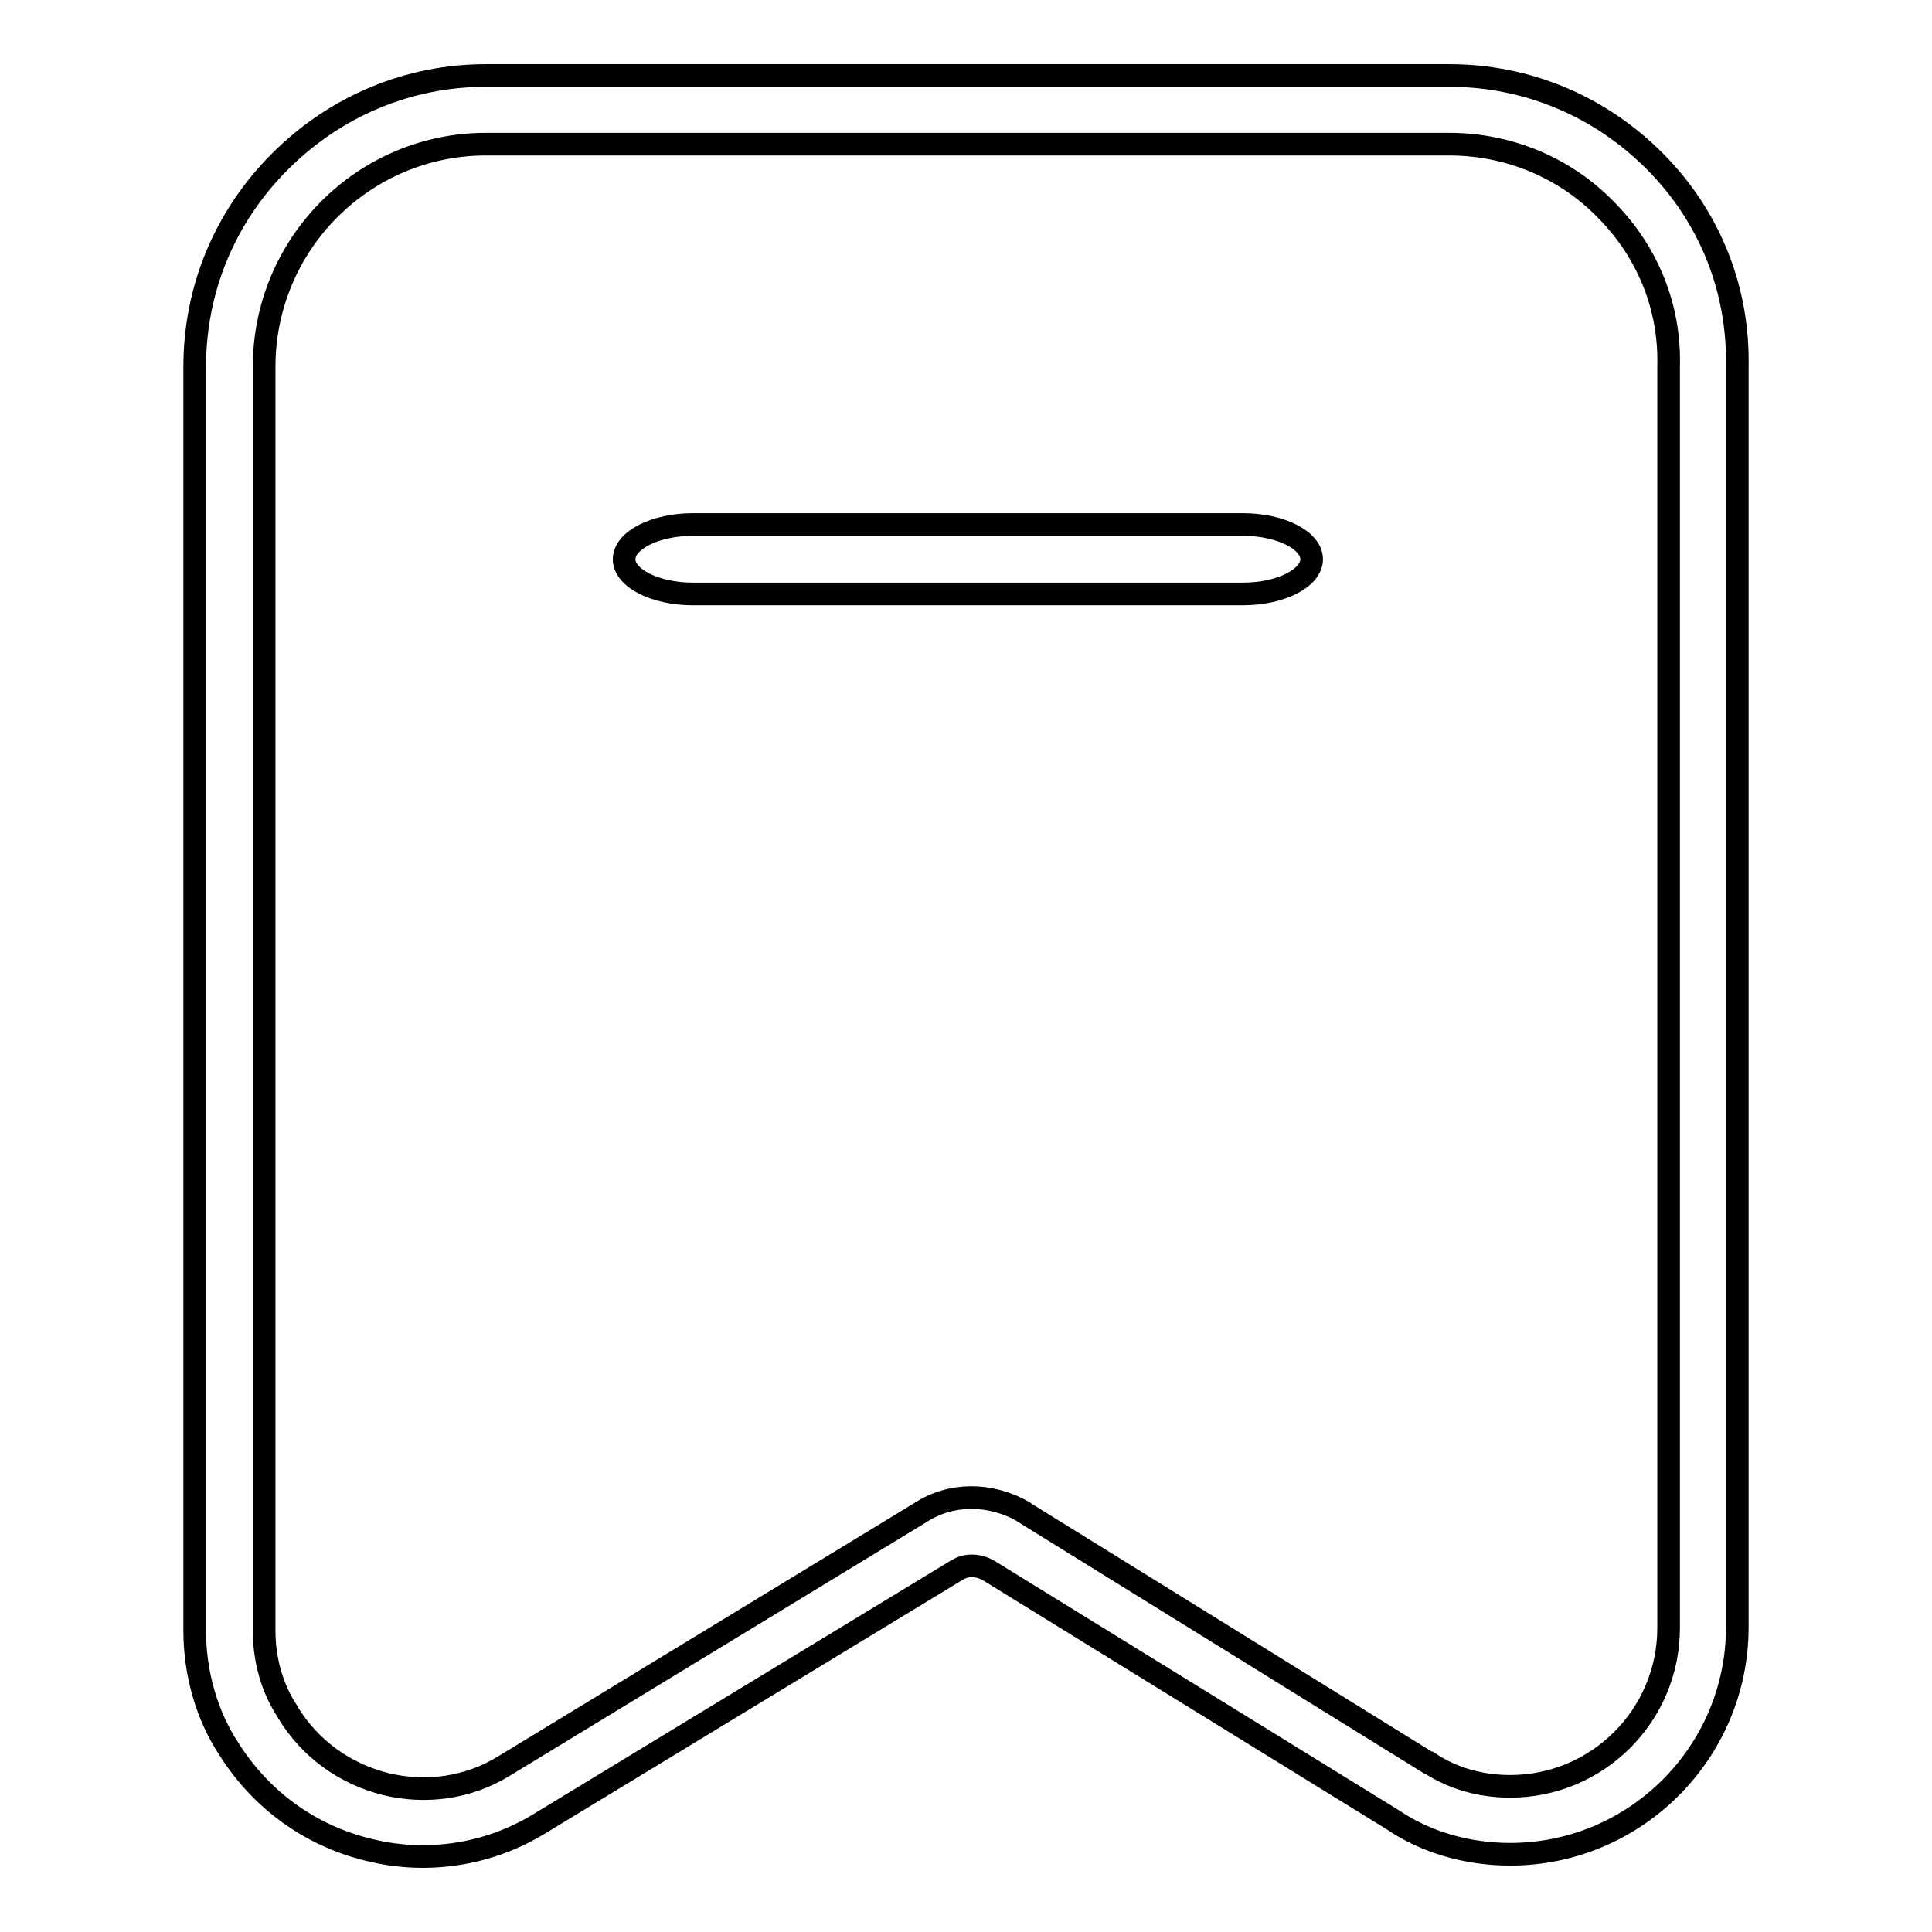 <?xml version="1.0" encoding="utf-8"?>
<!-- Svg Vector Icons : http://www.onlinewebfonts.com/icon -->
<!DOCTYPE svg PUBLIC "-//W3C//DTD SVG 1.1//EN" "http://www.w3.org/Graphics/SVG/1.1/DTD/svg11.dtd">
<svg version="1.1" xmlns="http://www.w3.org/2000/svg" xmlns:xlink="http://www.w3.org/1999/xlink" x="0px" y="0px" viewBox="0 0 256 256" enable-background="new 0 0 256 256" xml:space="preserve">
<g> <path stroke-width="3" fill-opacity="0" stroke="#000000"  d="M56,246c-2.4,0-4.8-0.3-7.2-0.9c-7.8-1.9-14.3-6.7-18.5-13.4c-2.9-4.4-4.5-10-4.5-15.6V48.6 c0-10.3,4-19.9,11.3-27.2C44.5,14,54.2,10,64.4,10H192c10.4,0,20.1,4.1,27.4,11.5c7.2,7.3,11,16.9,10.8,27.1v167 c0,16.6-13.5,30.1-30.1,30.1c-5.7,0-11.2-1.6-15.6-4.6L131,208.1c-1.4-0.8-3-0.8-4.1-0.1l-0.2,0.1l-55.3,33.6 C66.8,244.5,61.5,246,56,246z M64.4,19.1C48.2,19.1,35,32.3,35,48.6v167.5c0,3.9,1.1,7.7,3.1,10.7l0.1,0.2c2.9,4.7,7.4,8,12.9,9.4 c5.4,1.3,11,0.5,15.7-2.4l55.2-33.6c4-2.6,9.2-2.6,13.6-0.1l0.1,0.1l53.6,33.2l0.1,0c3,2,6.7,3.1,10.7,3.1c11.6,0,21-9.4,21-21 V48.5c0.2-7.7-2.7-15-8.2-20.6c-5.5-5.7-13-8.8-20.9-8.8H64.4L64.4,19.1z"/> <path stroke-width="3" fill-opacity="0" stroke="#000000"  d="M164.7,69.5H91.8c-5,0-9.1,2.1-9.1,4.6c0,2.5,4.1,4.6,9.1,4.6h72.9c5,0,9.1-2.1,9.1-4.6 C173.8,71.6,169.7,69.5,164.7,69.5z"/></g>
</svg>
